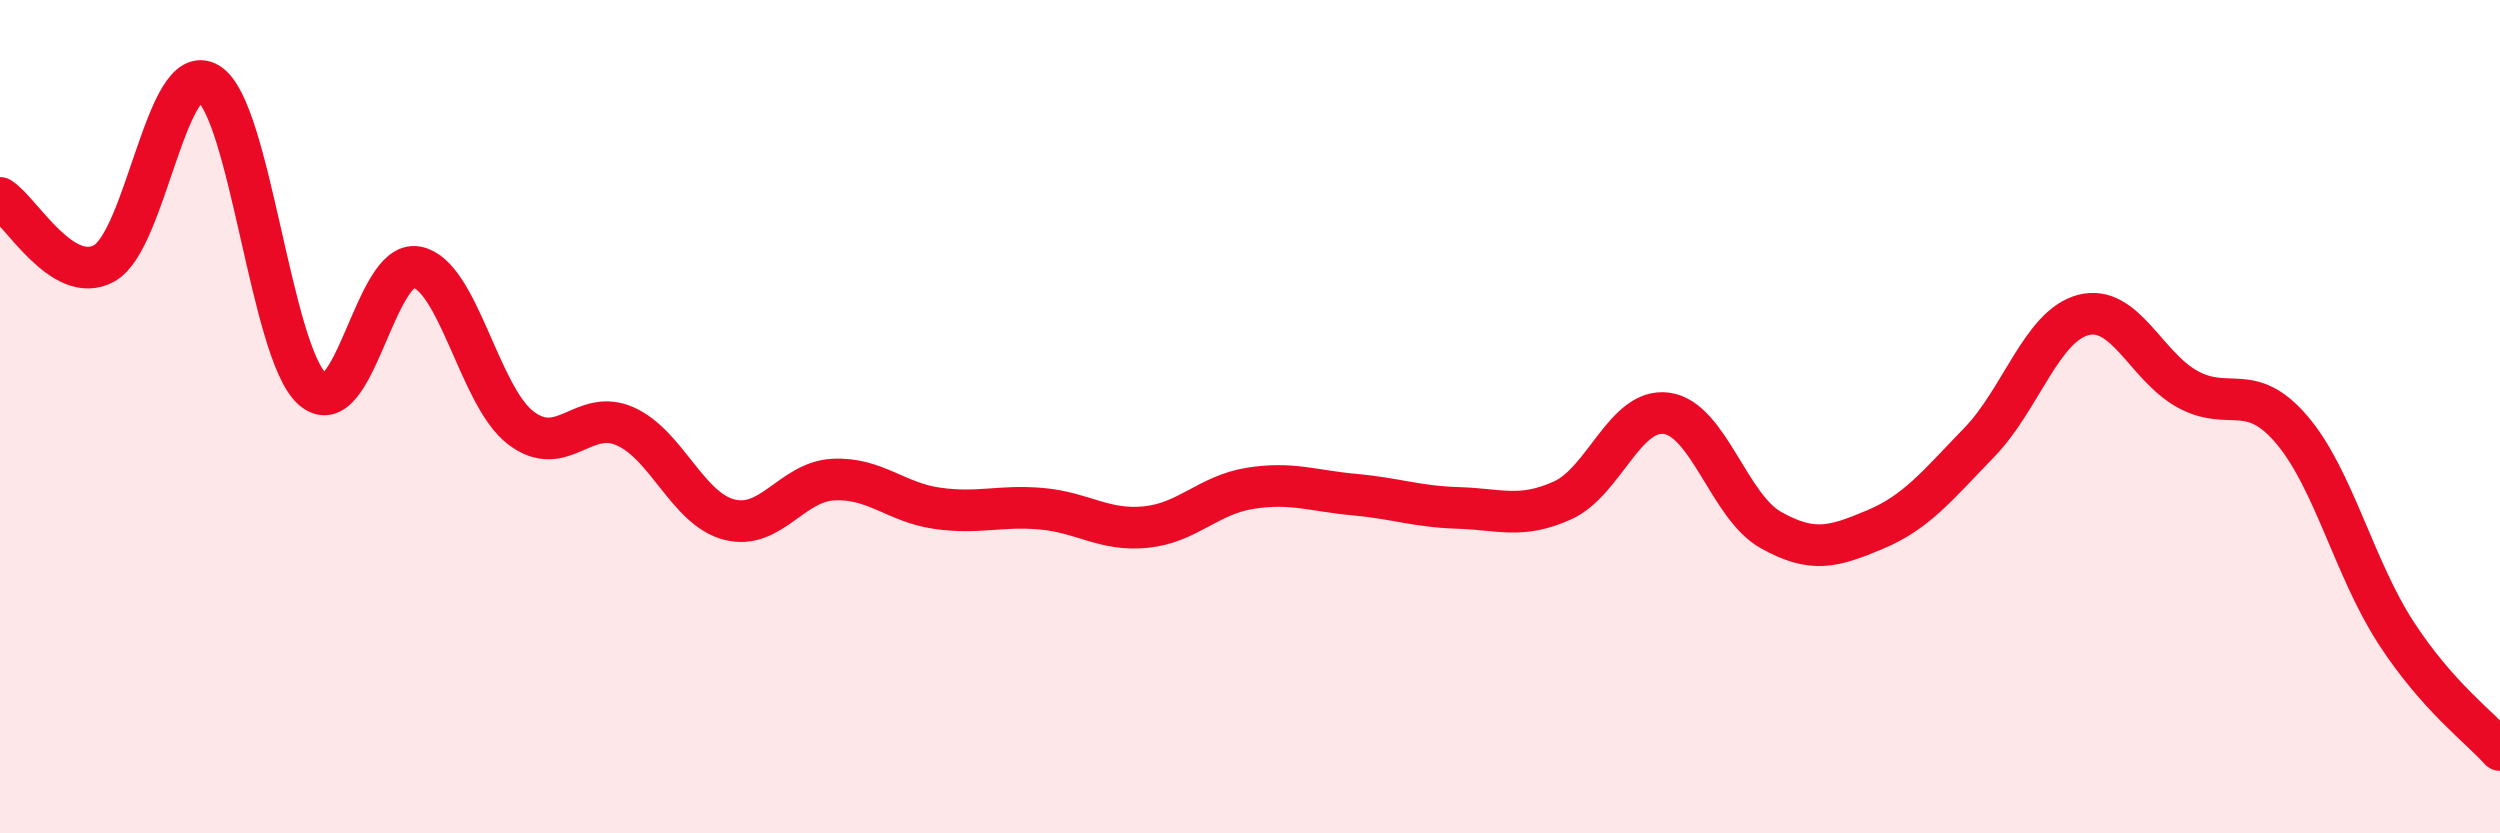 
    <svg width="60" height="20" viewBox="0 0 60 20" xmlns="http://www.w3.org/2000/svg">
      <path
        d="M 0,4.75 C 0.5,5.06 1.5,6.87 2.5,6.32 C 3.5,5.77 4,1.4 5,2 C 6,2.6 6.5,8.46 7.5,9.34 C 8.5,10.22 9,6.22 10,6.41 C 11,6.6 11.5,9.51 12.5,10.27 C 13.5,11.03 14,9.79 15,10.23 C 16,10.67 16.5,12.21 17.5,12.47 C 18.5,12.73 19,11.56 20,11.51 C 21,11.46 21.5,12.06 22.5,12.2 C 23.5,12.34 24,12.12 25,12.21 C 26,12.3 26.5,12.75 27.5,12.65 C 28.5,12.55 29,11.88 30,11.72 C 31,11.56 31.5,11.78 32.5,11.87 C 33.5,11.96 34,12.16 35,12.19 C 36,12.22 36.5,12.46 37.5,12.01 C 38.5,11.56 39,9.78 40,9.92 C 41,10.06 41.5,12.16 42.5,12.72 C 43.5,13.28 44,13.13 45,12.71 C 46,12.29 46.5,11.65 47.5,10.62 C 48.5,9.59 49,7.82 50,7.56 C 51,7.3 51.5,8.79 52.5,9.34 C 53.5,9.89 54,9.14 55,10.31 C 56,11.48 56.5,13.64 57.5,15.18 C 58.5,16.72 59.5,17.44 60,18L60 20L0 20Z"
        fill="#EB0A25"
        opacity="0.1"
        stroke-linecap="round"
        stroke-linejoin="round"
      />
      <path
        d="M 0,4.75 C 0.5,5.06 1.5,6.87 2.5,6.32 C 3.5,5.77 4,1.4 5,2 C 6,2.6 6.5,8.46 7.5,9.34 C 8.5,10.22 9,6.22 10,6.41 C 11,6.6 11.5,9.51 12.5,10.27 C 13.5,11.03 14,9.79 15,10.23 C 16,10.67 16.5,12.21 17.5,12.47 C 18.5,12.73 19,11.56 20,11.51 C 21,11.46 21.5,12.06 22.5,12.2 C 23.5,12.34 24,12.12 25,12.21 C 26,12.3 26.5,12.75 27.5,12.65 C 28.5,12.55 29,11.88 30,11.72 C 31,11.56 31.5,11.78 32.5,11.87 C 33.5,11.96 34,12.16 35,12.19 C 36,12.22 36.5,12.46 37.5,12.01 C 38.5,11.56 39,9.78 40,9.92 C 41,10.06 41.5,12.16 42.5,12.72 C 43.5,13.28 44,13.13 45,12.71 C 46,12.29 46.5,11.65 47.5,10.62 C 48.5,9.59 49,7.82 50,7.56 C 51,7.3 51.5,8.79 52.5,9.34 C 53.5,9.89 54,9.14 55,10.31 C 56,11.48 56.5,13.64 57.5,15.18 C 58.5,16.72 59.5,17.44 60,18"
        stroke="#EB0A25"
        stroke-width="1"
        fill="none"
        stroke-linecap="round"
        stroke-linejoin="round"
      />
    </svg>
  